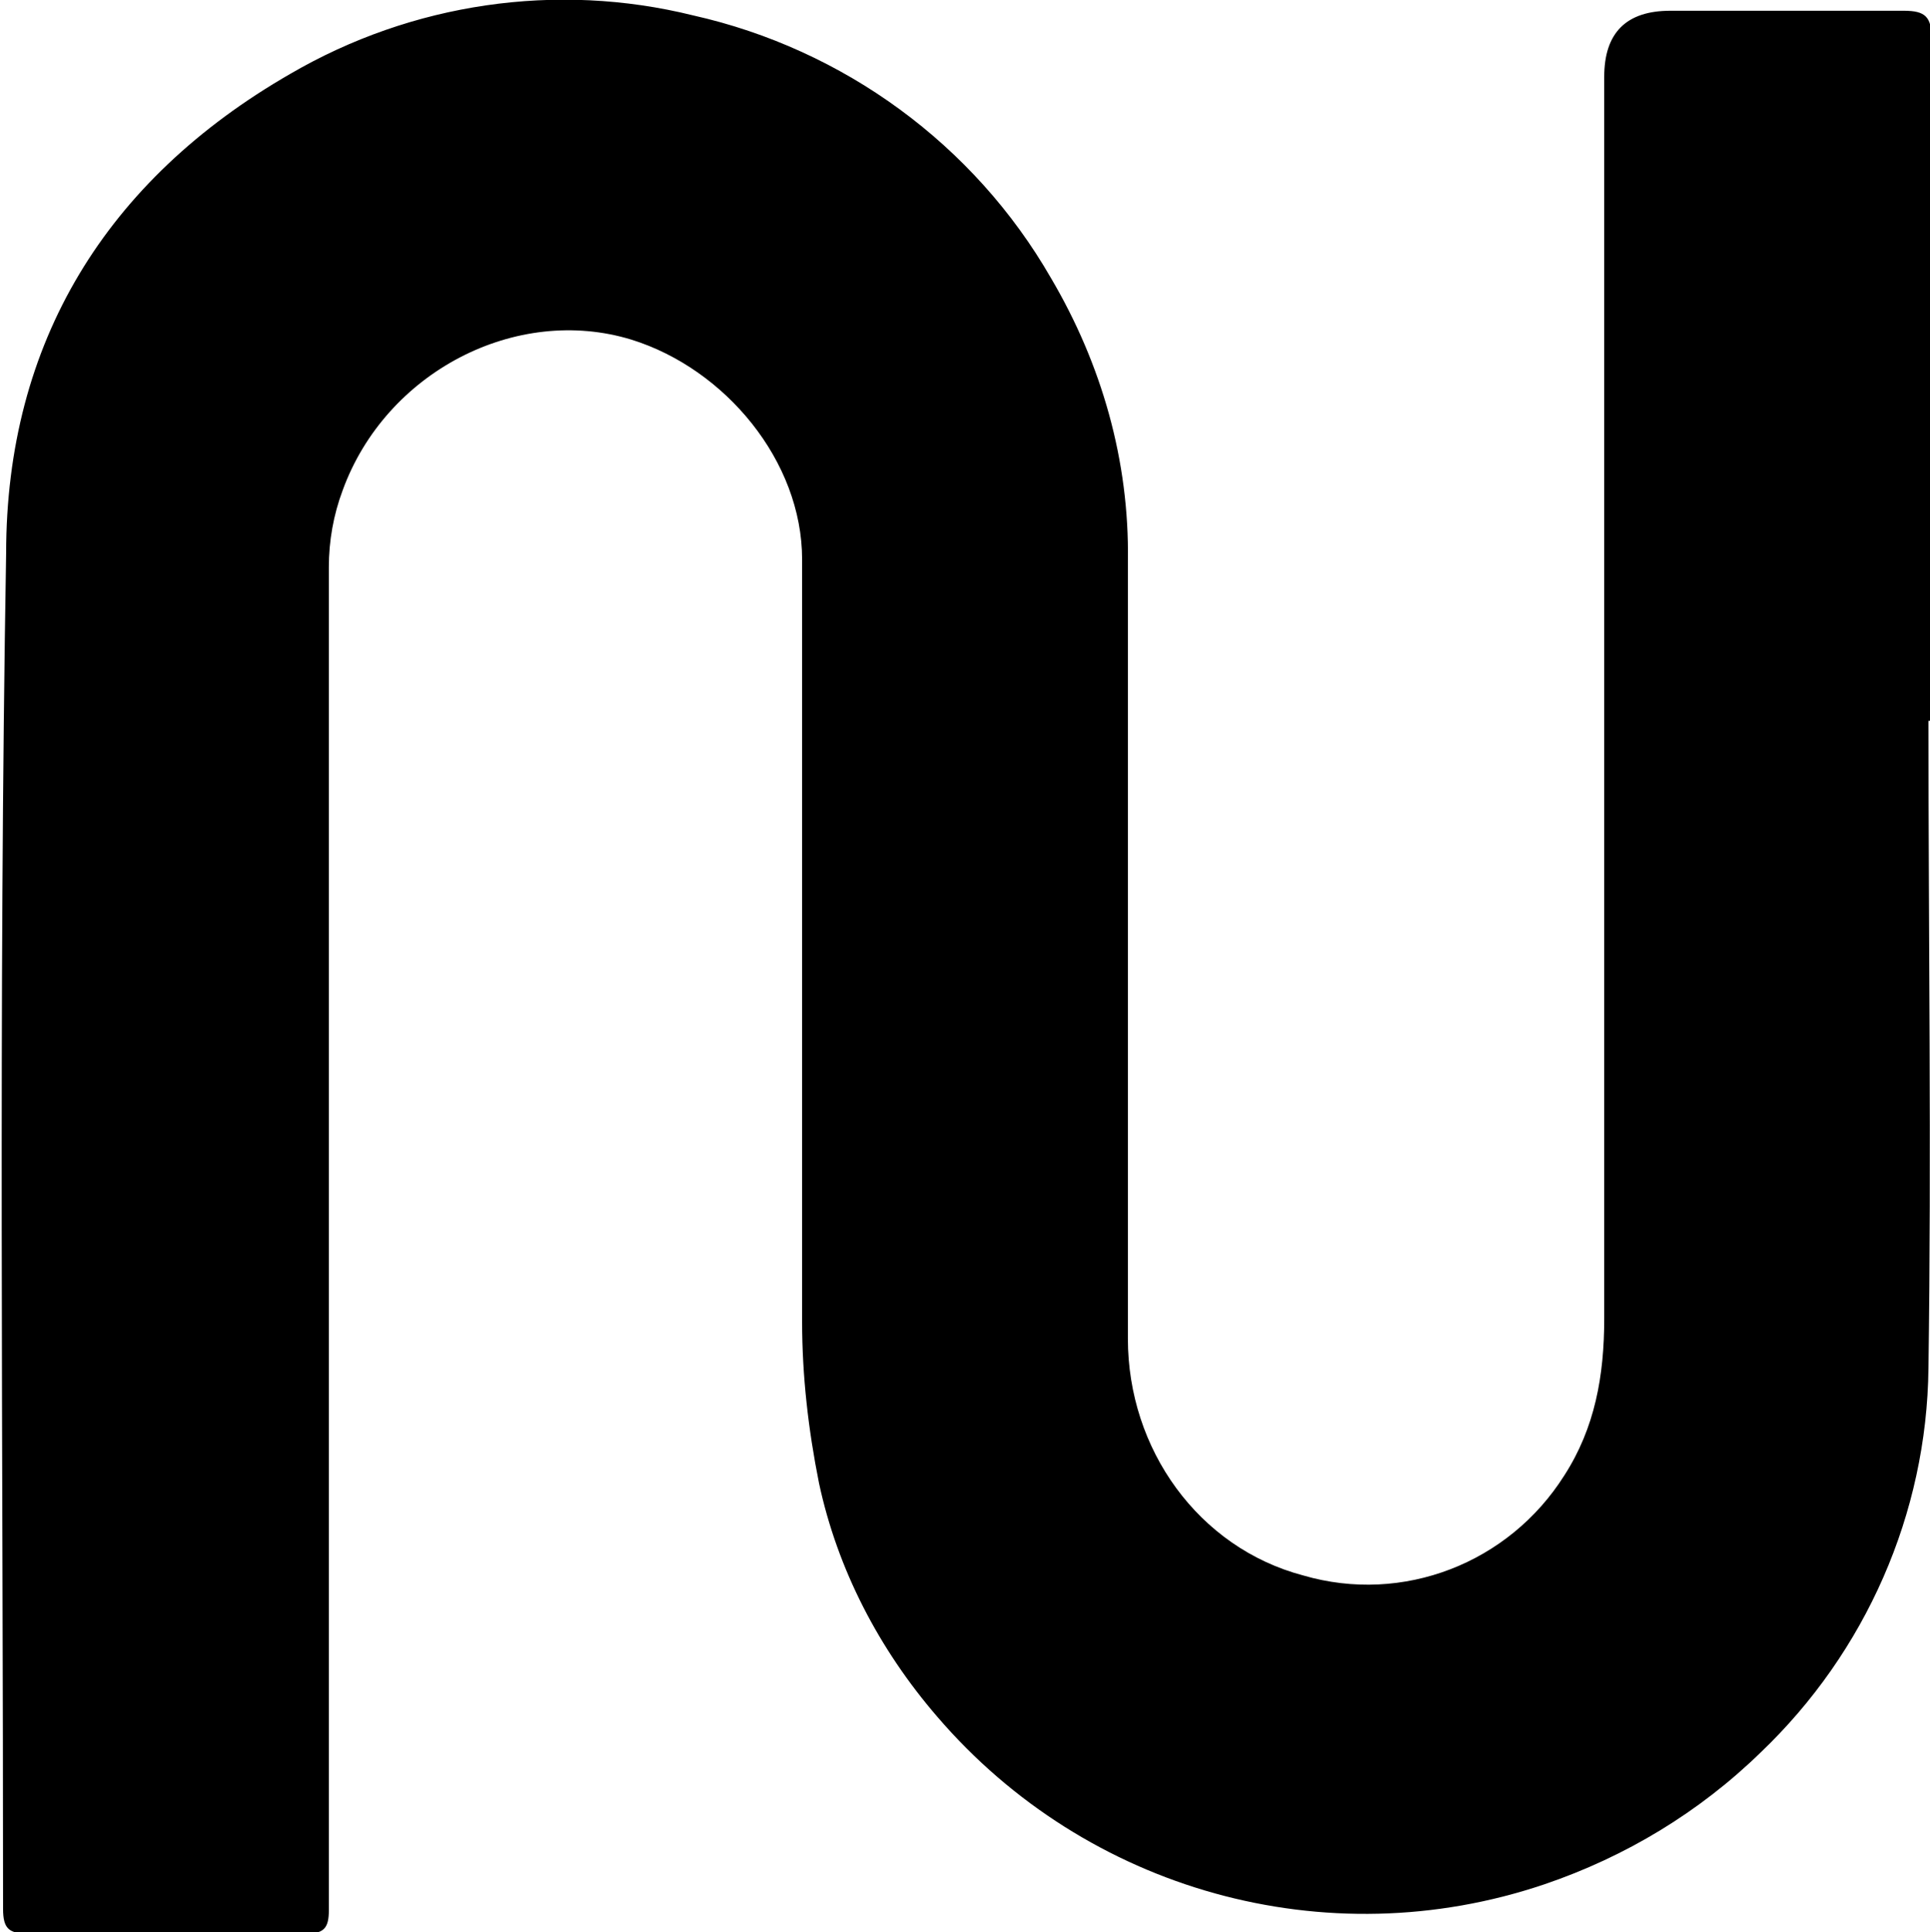 <svg xmlns="http://www.w3.org/2000/svg" viewBox="0 0 125.6 125.7"><g id="repeat"><path id="icon-predict-repeat" d="M125.5,46.9c0,14,.2,28.1,0,42.1-.1,9.5-4.1,18.5-10.9,25-4,3.9-8.8,6.8-14.1,8.6-14.2,4.8-29.8.4-39.5-10.9-3.8-4.4-6.5-9.6-7.7-15.2-.7-3.5-1.1-7-1.1-10.5,0-16.5,0-33.1,0-49.6,0-6.4-5-12.4-11.1-14.3-7.5-2.3-16,2.1-18.8,9.8-.6,1.6-.9,3.3-.9,5,0,29.1,0,58.3,0,87.4,0,1.1-.3,1.5-1.4,1.5-6.1,0-12.2,0-18.2,0-1.2,0-1.6-.3-1.6-1.6,0-29.4-.3-58.8.2-88.2C.4,22.3,6.9,11.7,18.9,4.8,26.8.2,36.2-1.2,45.1,1c9.8,2.2,18.3,8.4,23.3,17.1,3.3,5.6,5.1,11.9,5,18.4,0,16.9,0,33.8,0,50.6,0,7.2,4.6,13.6,11.4,15.4,6.5,1.9,13.4-.8,17-6.5,2-3.1,2.6-6.5,2.6-10.2,0-26.9,0-53.9,0-80.8q0-4.3,4.3-4.3c5.1,0,10.2,0,15.2,0,1.4,0,1.8.4,1.8,1.8,0,14.8,0,29.6,0,44.4"></path></g></svg>